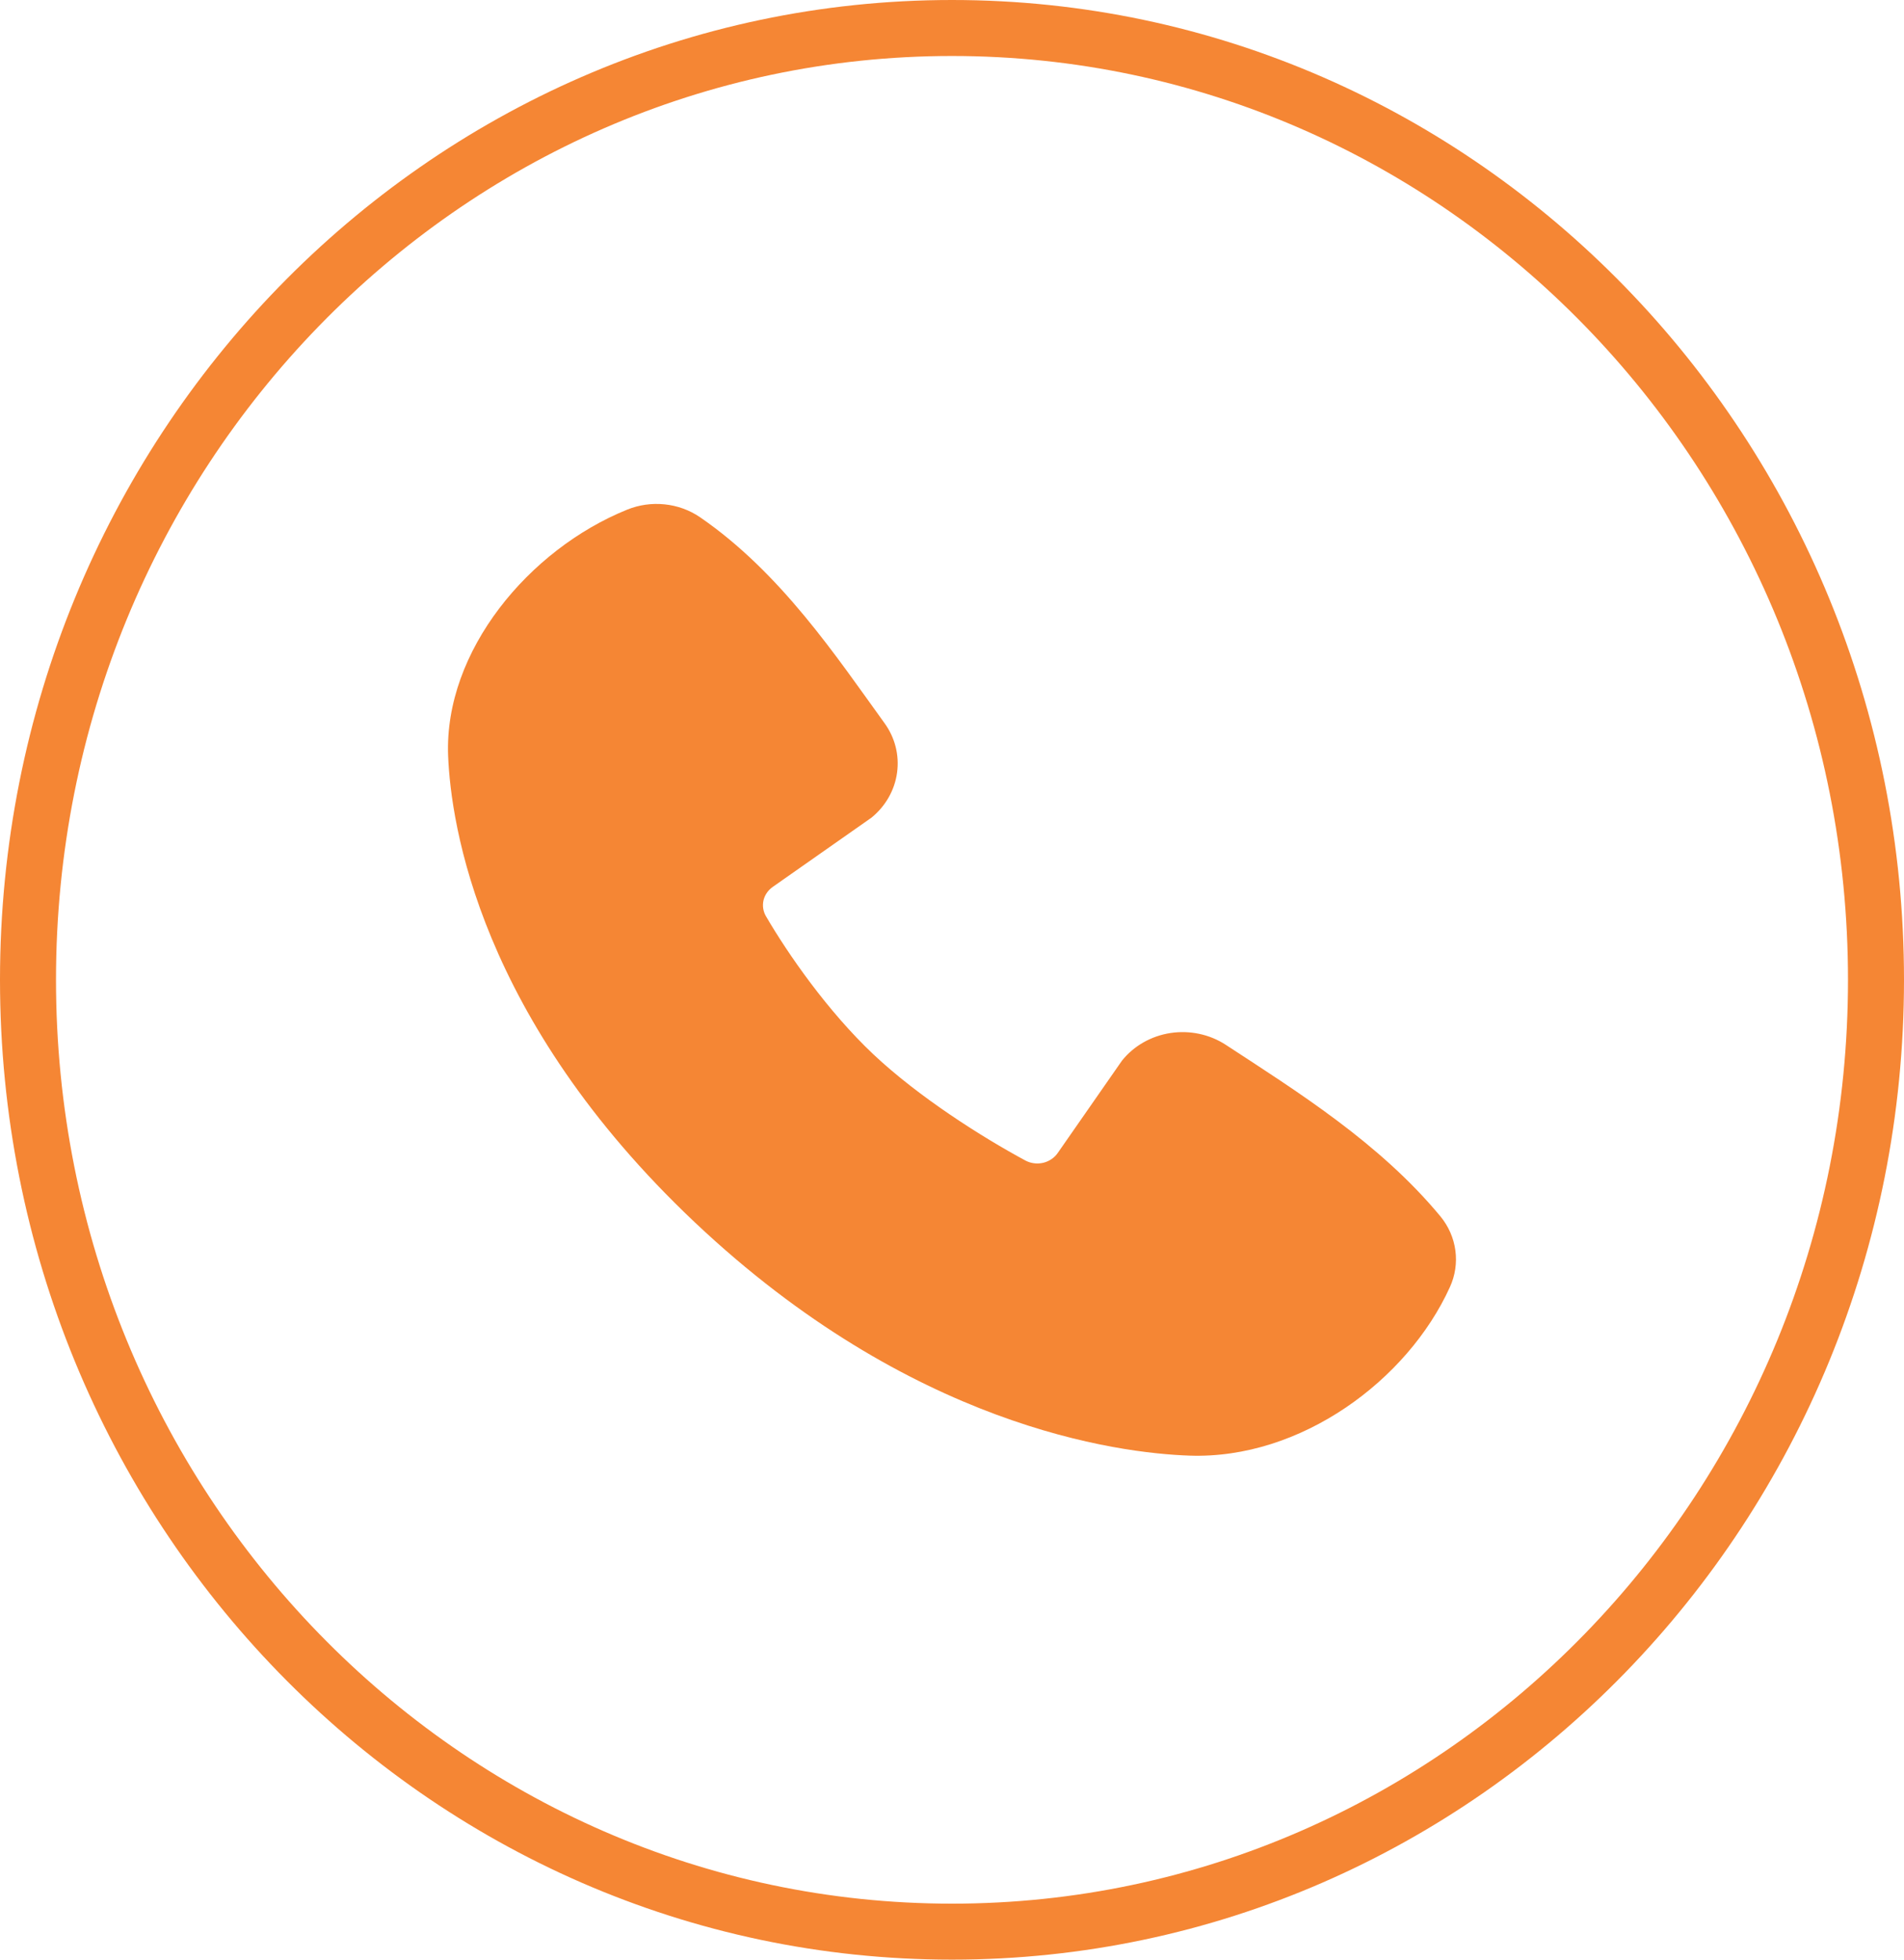 <svg width="34" height="35" viewBox="0 0 34 35" fill="none" xmlns="http://www.w3.org/2000/svg">
<path d="M33.5 17.5C33.5 26.903 26.099 34.5 17 34.5C7.901 34.5 0.5 26.903 0.5 17.5C0.5 8.097 7.901 0.5 17 0.5C26.099 0.5 33.5 8.097 33.5 17.5Z" stroke="#F58634"/>
<path fill-rule="evenodd" clip-rule="evenodd" d="M21.241 25.998C19.943 25.953 16.264 25.472 12.411 21.835C8.559 18.197 8.051 14.723 8.002 13.497C7.93 11.627 9.447 9.812 11.198 9.103C11.409 9.017 11.64 8.984 11.869 9.008C12.097 9.031 12.315 9.111 12.501 9.238C13.944 10.23 14.939 11.732 15.793 12.913C15.982 13.172 16.062 13.488 16.019 13.8C15.977 14.111 15.814 14.398 15.563 14.603L13.804 15.837C13.719 15.895 13.659 15.98 13.635 16.076C13.612 16.173 13.626 16.274 13.676 16.361C14.074 17.045 14.783 18.063 15.594 18.829C16.407 19.595 17.535 20.309 18.31 20.727C18.407 20.779 18.521 20.793 18.629 20.768C18.737 20.742 18.83 20.678 18.89 20.59L20.035 18.944C20.246 18.68 20.556 18.503 20.902 18.45C21.247 18.398 21.601 18.473 21.889 18.661C23.157 19.491 24.637 20.414 25.721 21.724C25.867 21.901 25.959 22.112 25.989 22.334C26.019 22.557 25.985 22.783 25.891 22.988C25.137 24.651 23.227 26.067 21.241 25.998Z" fill="#F58634"/>
</svg>
